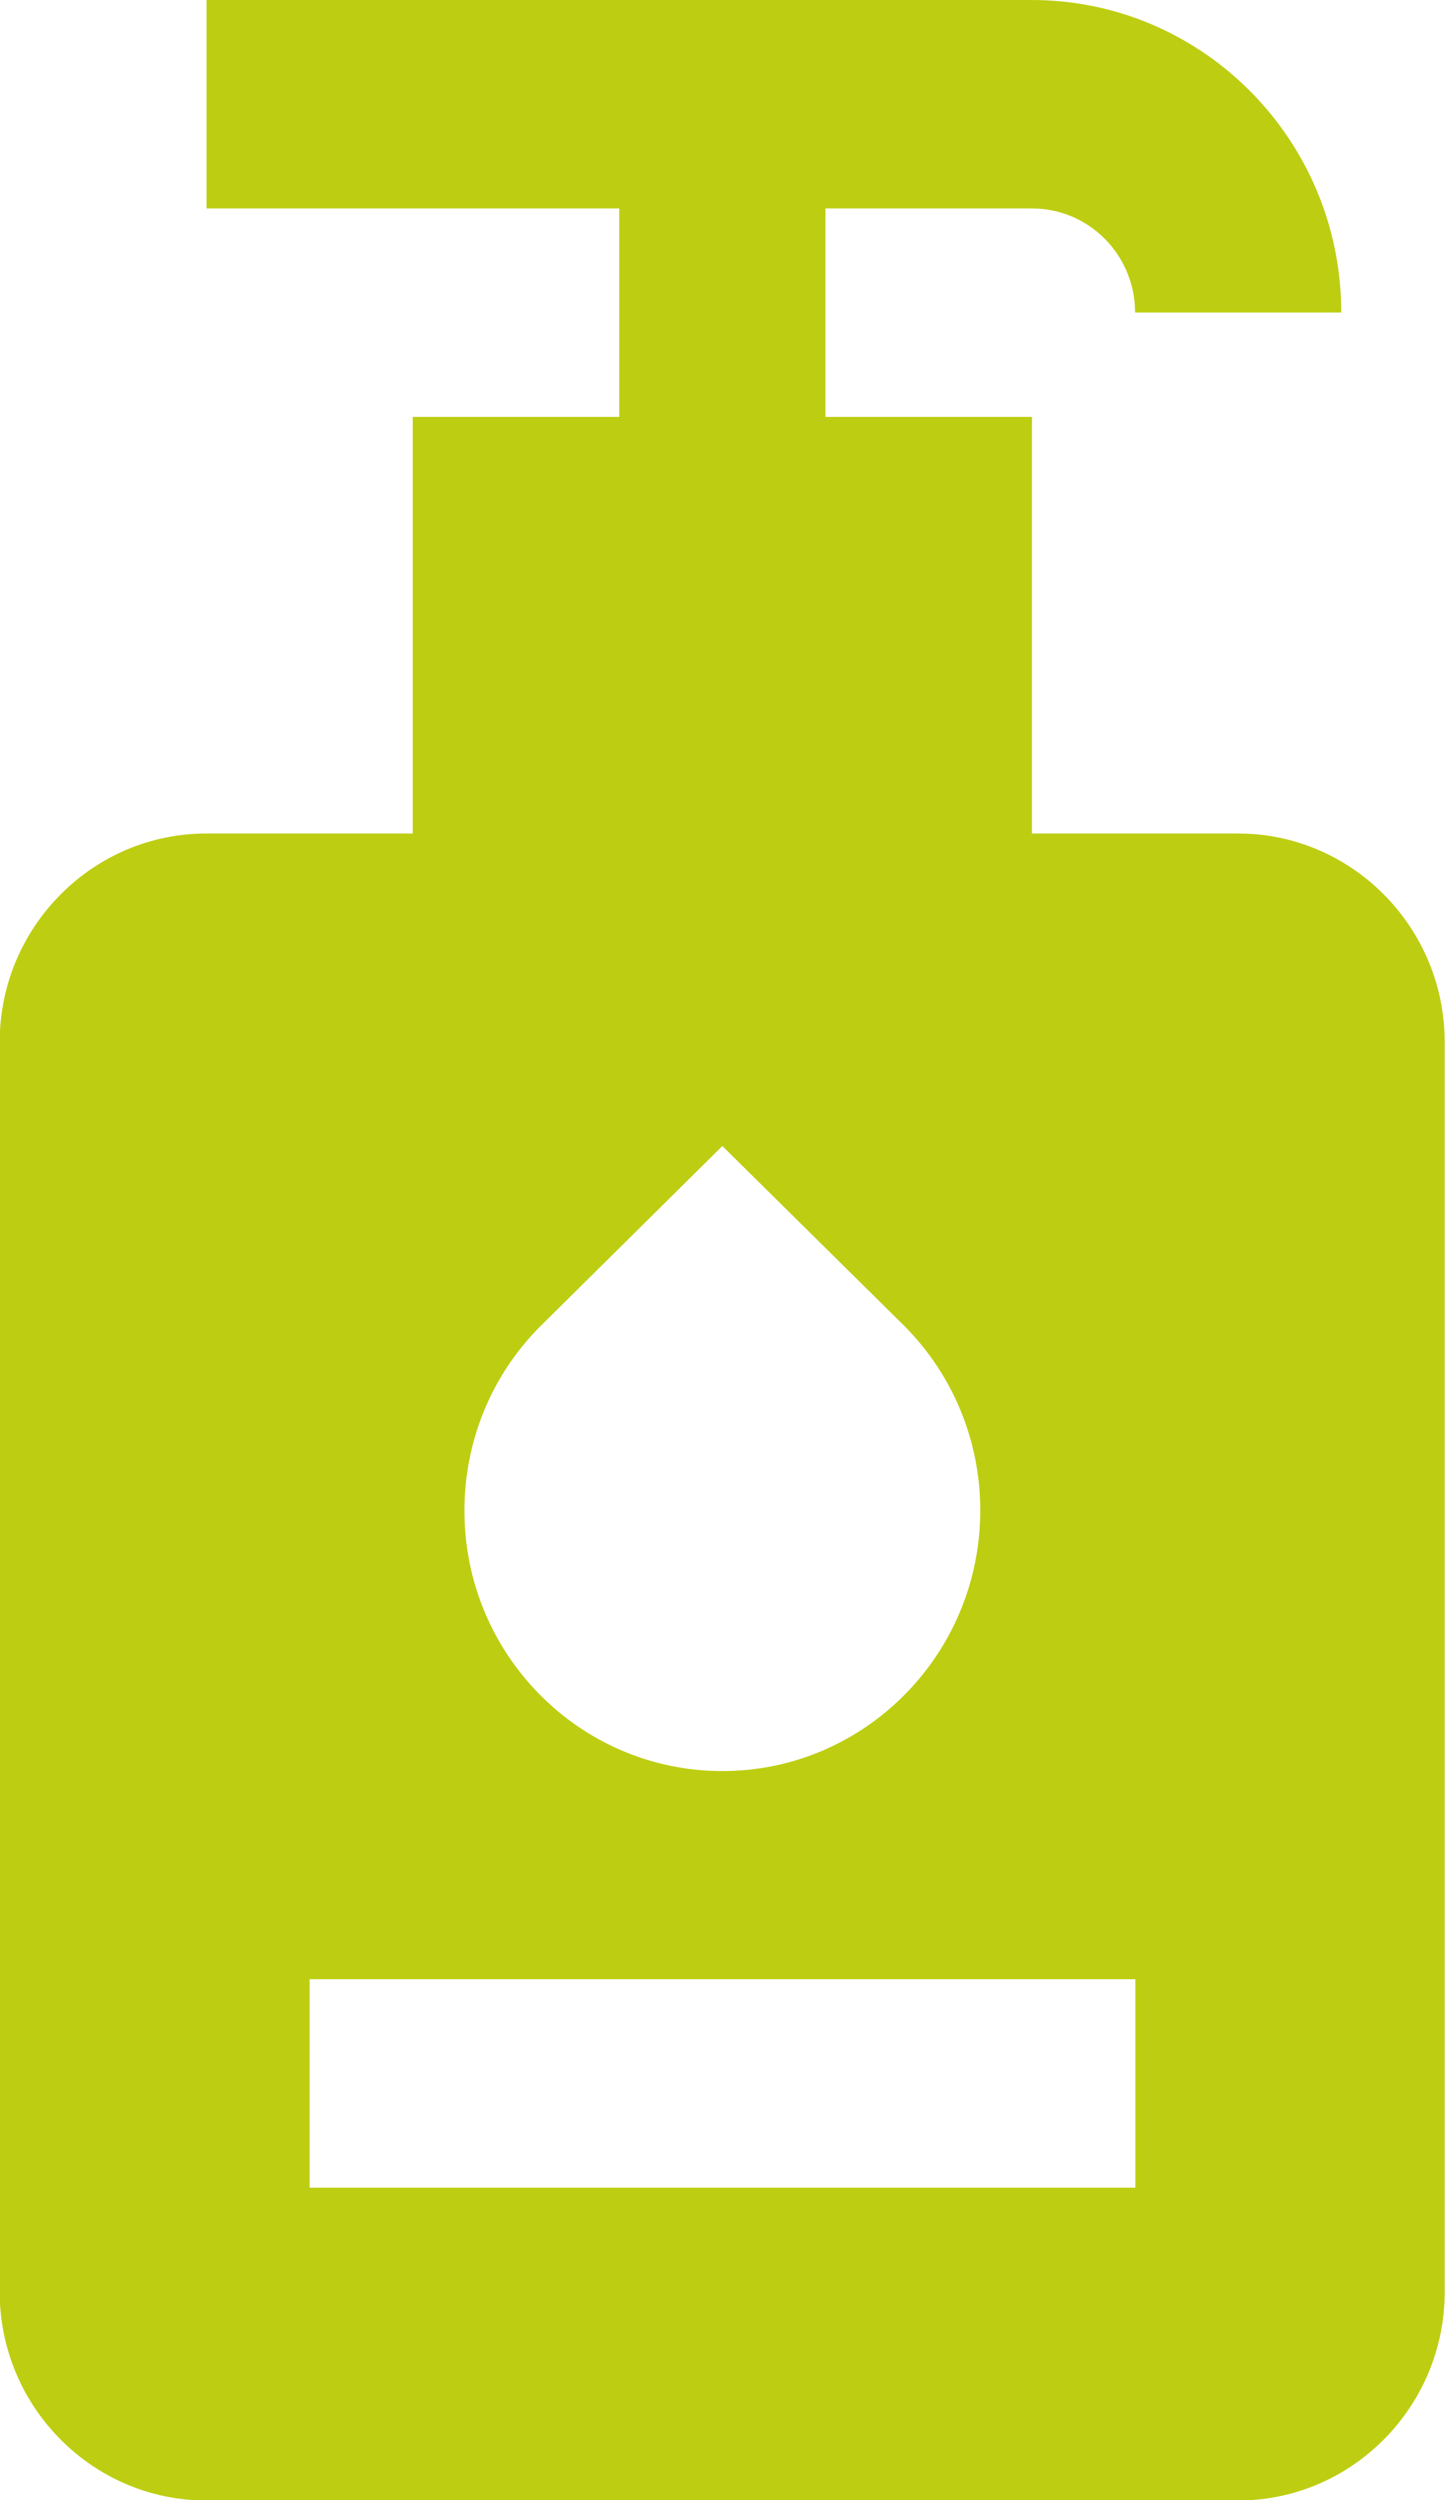 <svg width="37" height="64" viewBox="0 0 37 64" fill="none" xmlns="http://www.w3.org/2000/svg">
<g clip-path="url(#clip0_692_8219)">
<path d="M31.712 21.336H26.424V10.672H21.136V5.336H26.424C27.883 5.336 29.064 6.528 29.064 8H34.344C34.344 3.584 30.792 0 26.416 0H5.288V5.336H15.856V10.672H10.568V21.336H5.28C2.37 21.336 -0.008 23.736 -0.008 26.672V58.672C-0.008 61.608 2.37 64.008 5.28 64.008H31.704C34.614 64.008 36.992 61.608 36.992 58.672V26.672C36.992 23.736 34.614 21.336 31.704 21.336H31.712ZM13.826 33.96L18.496 29.336L23.166 33.952C24.363 35.16 25.1 36.824 25.1 38.664C25.1 42.344 22.143 45.336 18.496 45.336C14.849 45.336 11.892 42.352 11.892 38.672C11.892 36.832 12.629 35.16 13.826 33.96ZM29.064 56H7.928V50.664H29.072V56H29.064Z" fill="#BDCE12"/>
</g>
<defs>
<clipPath id="clip0_692_8219">
<rect width="37" height="64" fill="white"/>
</clipPath>
</defs>
</svg>
